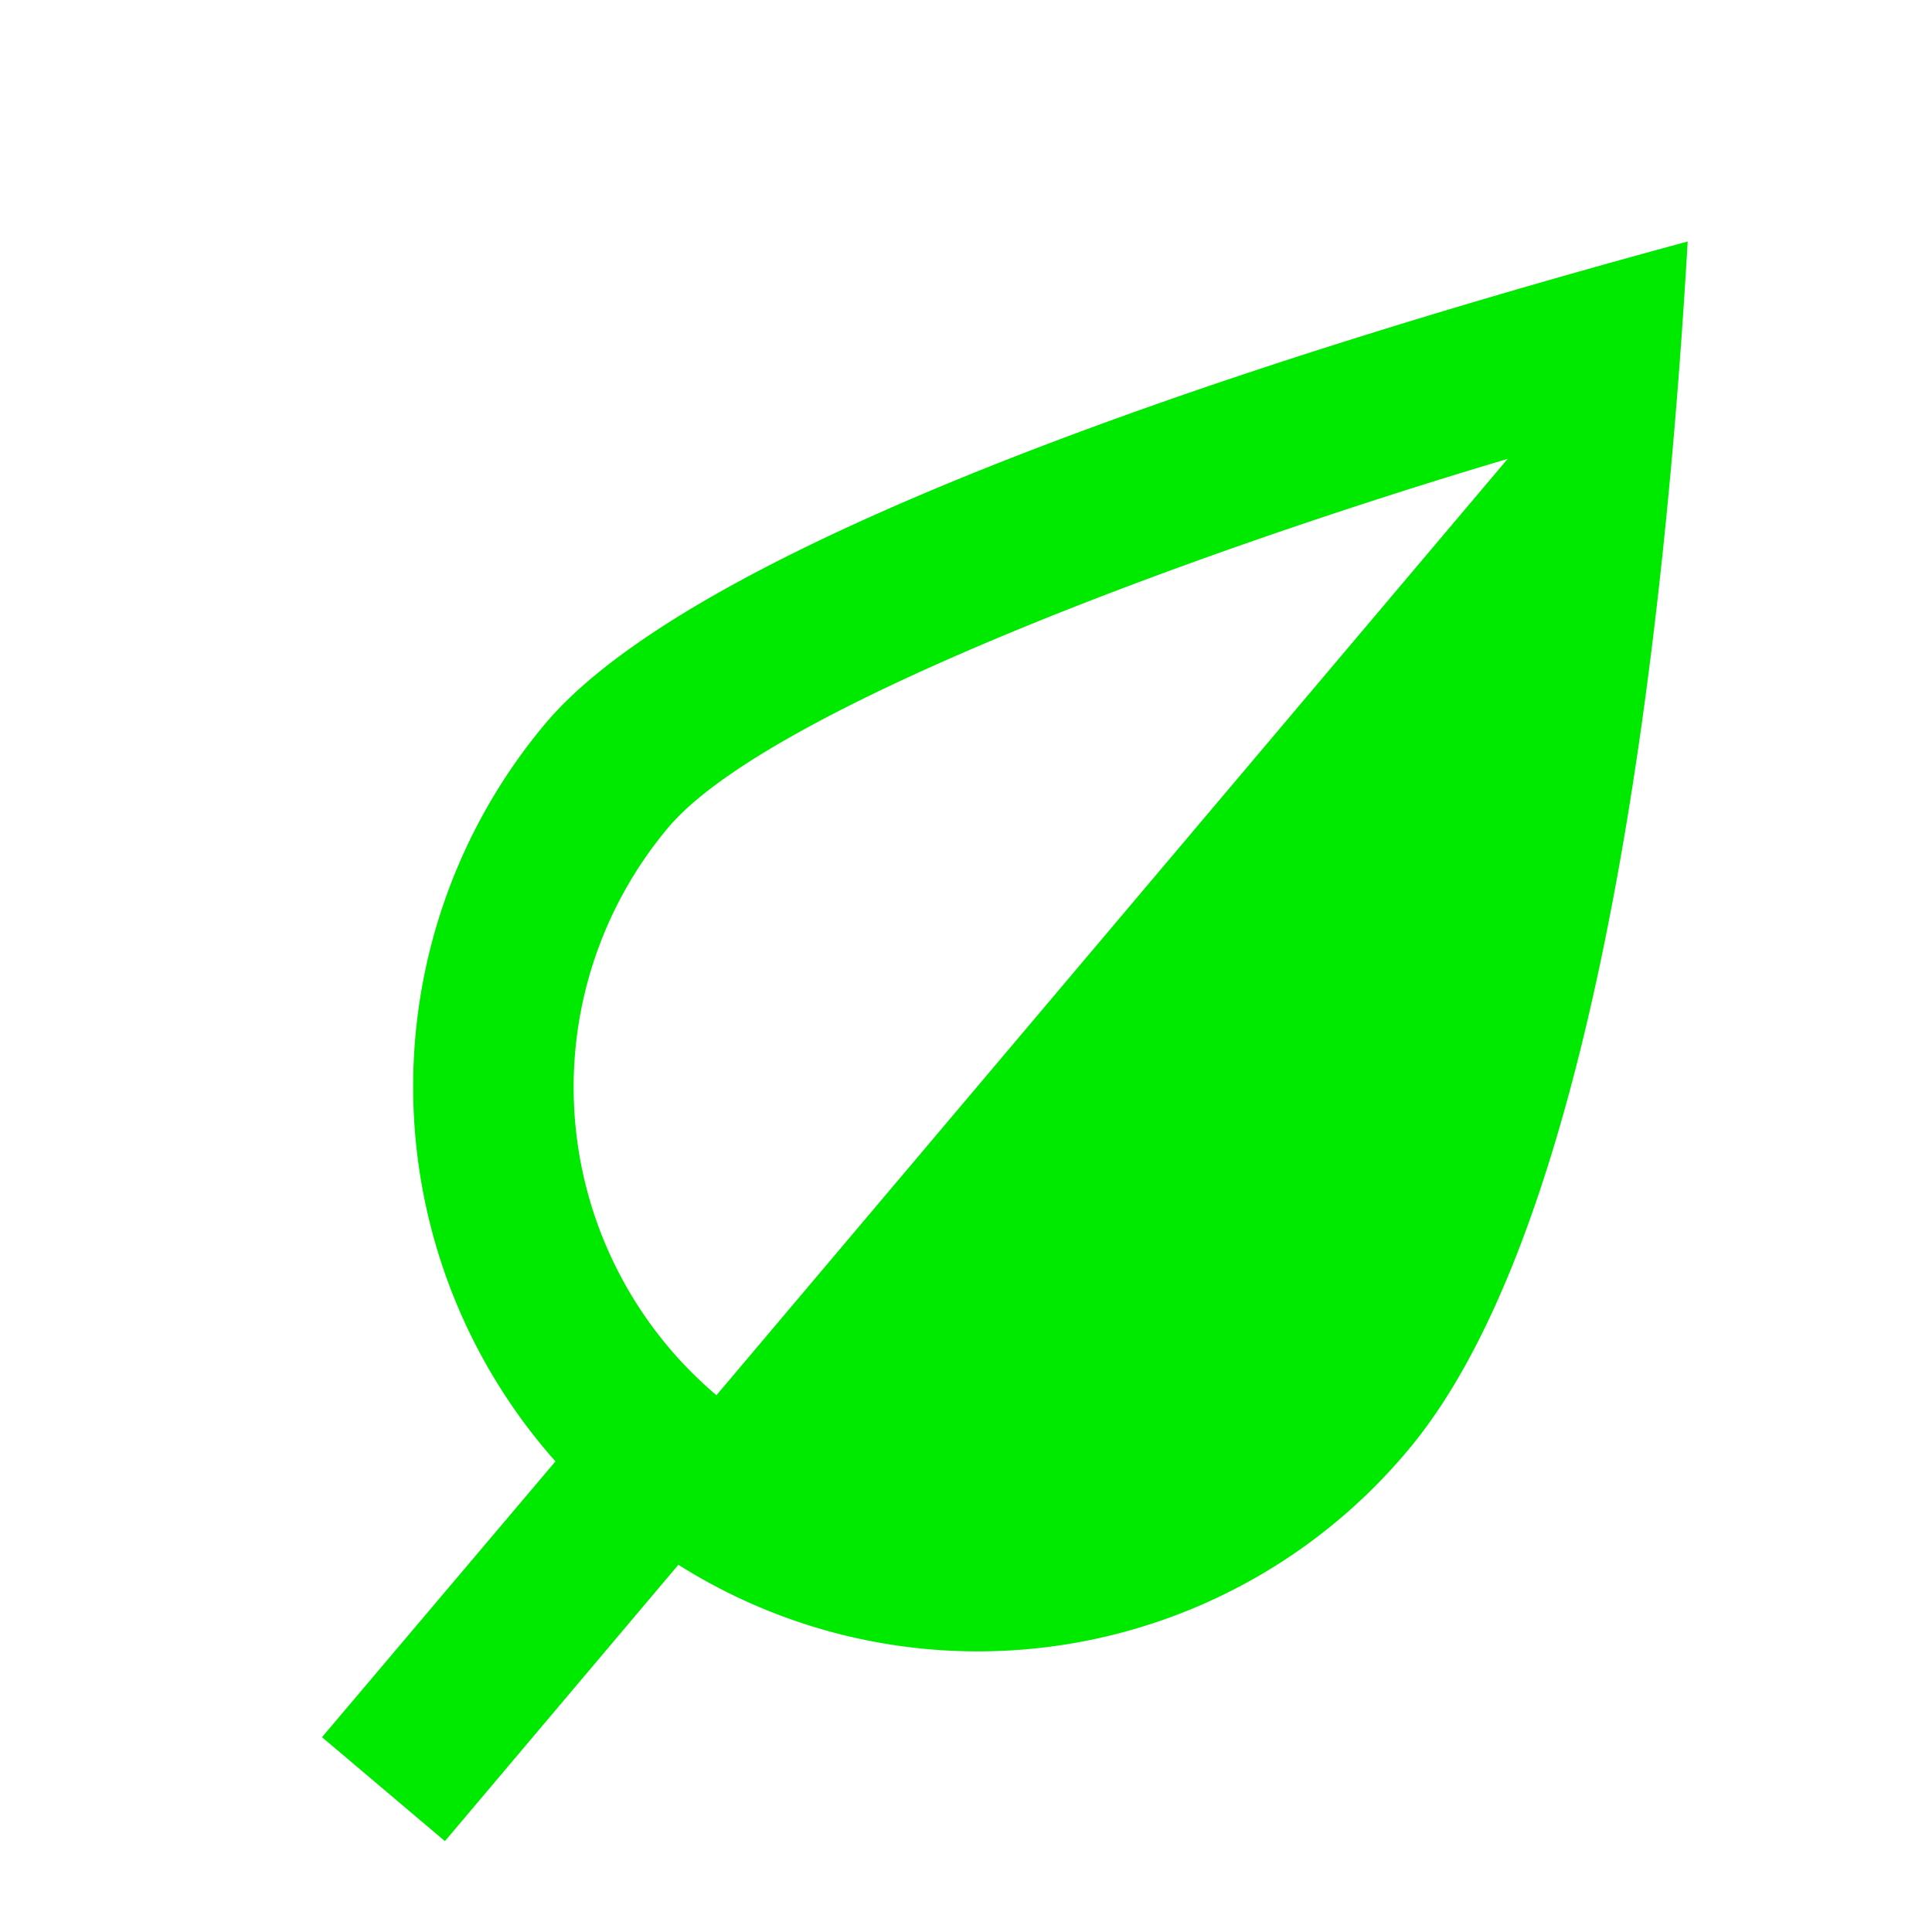<svg width="24" height="24" id="Plant-Leaf--Streamline-Nova" viewBox="0 0 24 24" xmlns="http://www.w3.org/2000/svg"><desc>Plant Leaf Streamline Icon: https://streamlinehq.com</desc><path stroke-width="1" fill="#00ea00" d="M6.78 8.982a7.014 7.014 0 0 0 0.12 9.172L4 21.58l1.527 1.291 2.9 -3.433a6.964 6.964 0 0 0 9.053 -1.411C20.035 15.011 20.736 6.946 20.965 3 17.73 3.877 9 6.357 6.78 8.982zm2.12 8.35a5.014 5.014 0 0 1 -0.593 -7.059C9.557 8.8 14.869 6.847 18.729 5.7z"></path></svg>